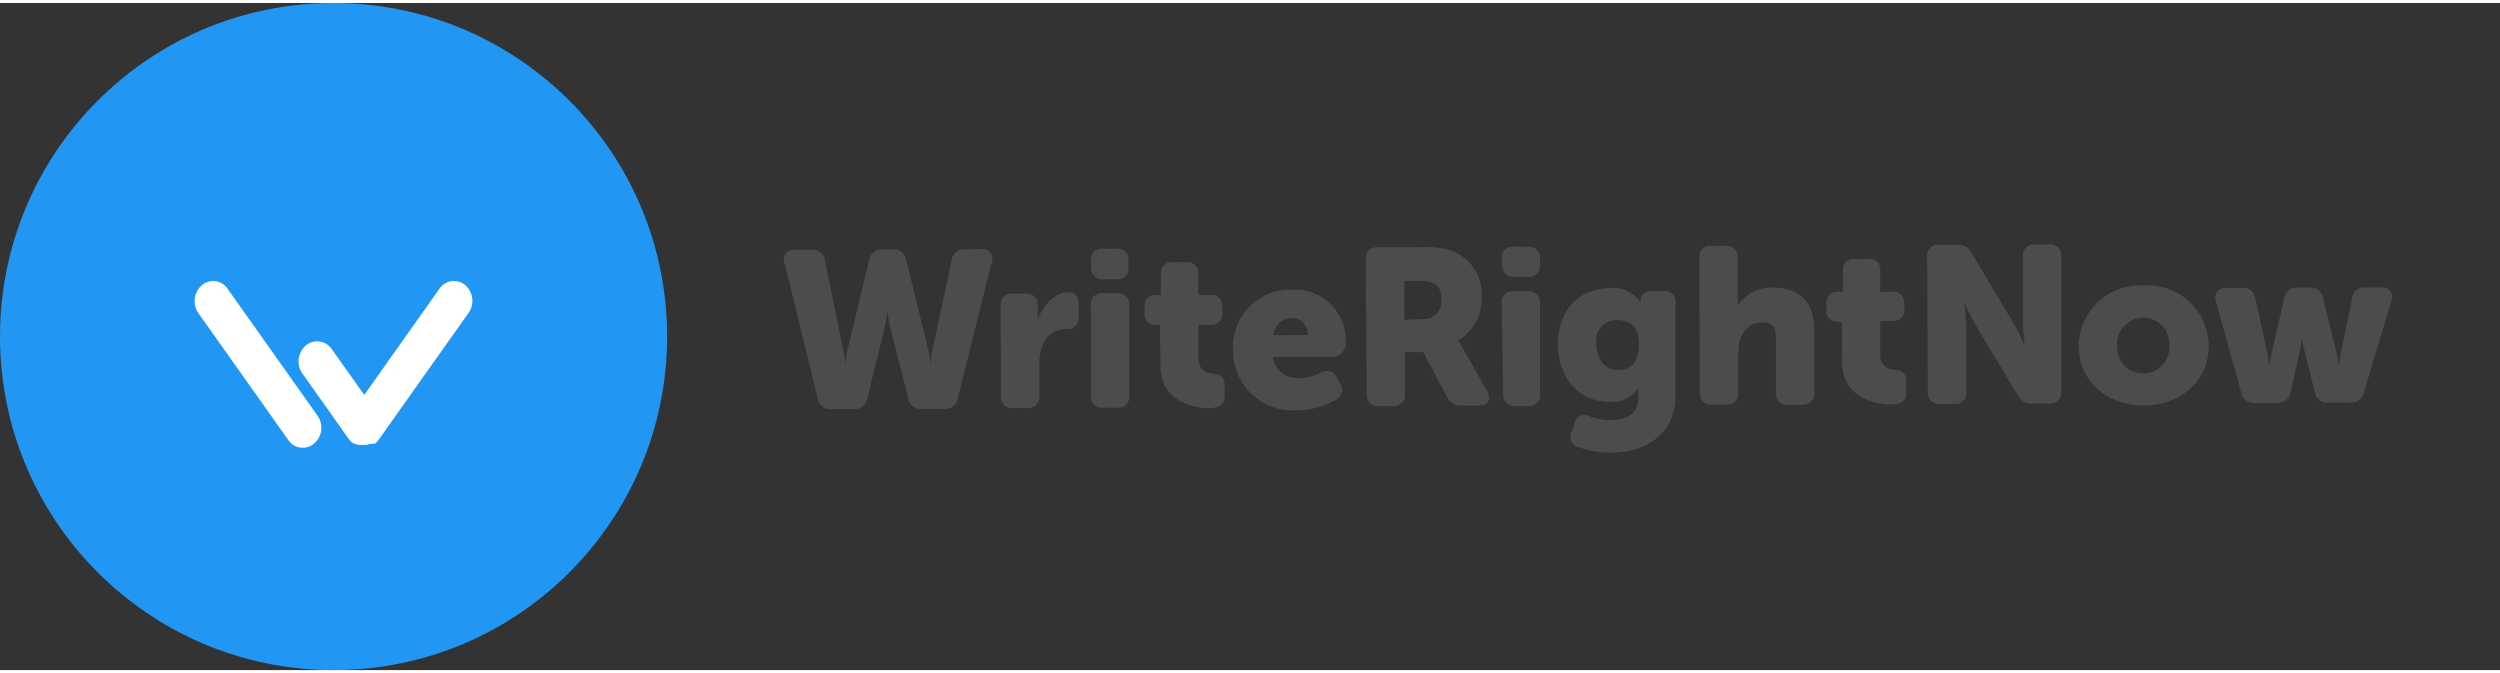 <?xml version="1.0" encoding="UTF-8" standalone="no"?>
<svg
   height="49"
   viewBox="0 0 179.88 48"
   width="182"
   version="1.1"
   id="svg16"
   sodipodi:docname="WRN-logo-blue_1.svg"
   inkscape:version="1.4.2 (ebf0e940, 2025-05-08)"
   xmlns:inkscape="http://www.inkscape.org/namespaces/inkscape"
   xmlns:sodipodi="http://sodipodi.sourceforge.net/DTD/sodipodi-0.dtd"
   xmlns="http://www.w3.org/2000/svg"
   xmlns:svg="http://www.w3.org/2000/svg">
  <rect x="0" y="0" width="179.88" height="48" fill="#333333" stroke="none"/>
  <defs
     id="defs16" />
  <sodipodi:namedview
     id="namedview16"
     pagecolor="#ffffff"
     bordercolor="#000000"
     borderopacity="0.25"
     inkscape:showpageshadow="2"
     inkscape:pageopacity="0.0"
     inkscape:pagecheckerboard="0"
     inkscape:deskcolor="#d1d1d1"
     inkscape:zoom="3.7004175"
     inkscape:cx="102.28576"
     inkscape:cy="39.995487"
     inkscape:window-width="1440"
     inkscape:window-height="847"
     inkscape:window-x="0"
     inkscape:window-y="25"
     inkscape:window-maximized="1"
     inkscape:current-layer="svg16" />
  <g
     id="g16">
    <circle
       cx="24"
       cy="24"
       fill="#2196f3"
       r="24"
       id="circle1" />
    <path
       d="m12 12h24v24h-24z"
       fill="none"
       id="path1" />
    <path
       d="m14.27 22.31 6.47 9.13a1.25 1.25 0 0 0 1.86.26 1.5 1.5 0 0 0 .25-2l-6.47-9.13a1.25 1.25 0 0 0 -1.86-.26 1.52 1.52 0 0 0 -.25 2z"
       fill="#fff"
       id="path2" />
    <path
       d="m33.48 20.3a1.26 1.26 0 0 0 -1.86.26l-5.41 7.64-2.33-3.28a1.26 1.26 0 0 0 -1.88-.27 1.51 1.51 0 0 0 -.25 2l3.38 4.77.07.09.06.06s0 0 0 0l.08.06.09.05a1.35 1.35 0 0 0 .62.12h.12.12.11l.11-.05.49-.05.1-.09.08-.09 6.47-9.13a1.52 1.52 0 0 0 -.17-2.09z"
       fill="#fff"
       id="path3" />
    <path
       d="m 56.46,18.76 a 0.71,0.71 0 0 1 0.77,-1 h 1.13 a 0.9,0.9 0 0 1 1,0.78 l 1.3,6.37 a 6.34,6.34 0 0 1 0.15,1.2 6.15,6.15 0 0 1 0.18,-1.2 l 1.54,-6.4 a 0.92,0.92 0 0 1 1,-0.77 h 0.68 a 0.9,0.9 0 0 1 1,0.76 l 1.56,6.38 a 6.49,6.49 0 0 1 0.2,1.2 6.87,6.87 0 0 1 0.14,-1.2 l 1.37,-6.39 a 0.89,0.89 0 0 1 1,-0.77 h 1.09 a 0.71,0.71 0 0 1 0.77,1 l -2.42,9.73 a 0.91,0.91 0 0 1 -1,0.76 h -1.57 a 0.9,0.9 0 0 1 -1,-0.76 l -1.27,-5 a 9.74,9.74 0 0 1 -0.23,-1.35 10.59,10.59 0 0 1 -0.22,1.35 l -1.23,5 a 0.91,0.91 0 0 1 -1,0.78 h -1.56 a 0.91,0.91 0 0 1 -1,-0.76 z"
       id="path4"
       style="fill:#4c4c4c" />
    <path
       d="m 72,21.8 a 0.79,0.79 0 0 1 0.88,-0.89 h 0.89 a 0.79,0.79 0 0 1 0.89,0.88 v 0.51 a 4.63,4.63 0 0 1 0,0.51 c 0.27,-0.85 1.15,-2 2.19,-2 0.56,0 0.75,0.3 0.75,0.87 v 0.9 a 0.78,0.78 0 0 1 -0.88,0.88 c -1.31,0 -1.95,1.13 -1.94,2.48 v 2.32 a 0.79,0.79 0 0 1 -0.88,0.88 h -1 a 0.79,0.79 0 0 1 -0.88,-0.88 z"
       id="path5"
       style="fill:#4c4c4c" />
    <path
       d="m 78.49,21.77 a 0.79,0.79 0 0 1 0.88,-0.89 h 1 a 0.79,0.79 0 0 1 0.88,0.88 v 6.48 a 0.78,0.78 0 0 1 -0.88,0.88 h -1 a 0.79,0.79 0 0 1 -0.88,-0.88 z m 0,-2.8 v -0.4 a 0.79,0.79 0 0 1 0.88,-0.89 h 0.94 a 0.78,0.78 0 0 1 0.88,0.88 V 19 a 0.79,0.79 0 0 1 -0.88,0.88 h -1 A 0.78,0.78 0 0 1 78.51,19 Z"
       id="path6"
       style="fill:#4c4c4c" />
    <path
       d="M 83.46,23.17 H 83.22 A 0.78,0.78 0 0 1 82.35,22.3 v -0.4 a 0.78,0.78 0 0 1 0.87,-0.89 h 0.31 v -1.49 a 0.79,0.79 0 0 1 0.88,-0.88 h 0.93 a 0.79,0.79 0 0 1 0.88,0.88 V 21 h 0.85 a 0.78,0.78 0 0 1 0.88,0.87 v 0.4 a 0.79,0.79 0 0 1 -0.86,0.89 h -0.86 v 2.5 a 1,1 0 0 0 1,1 c 0.64,0.08 0.88,0.27 0.89,0.88 v 0.72 c 0,0.66 -0.4,0.88 -1.13,0.89 -1.22,0 -3.48,-0.55 -3.49,-3 z"
       id="path7"
       style="fill:#4c4c4c" />
    <path
       d="m 93,20.63 a 3.66,3.66 0 0 1 3.83,3.92 1,1 0 0 1 -0.93,0.92 h -4.34 a 1.84,1.84 0 0 0 1.93,1.53 3.36,3.36 0 0 0 1.5,-0.39 c 0.53,-0.24 0.92,-0.18 1.19,0.33 l 0.23,0.42 a 0.81,0.81 0 0 1 -0.3,1.2 5.8,5.8 0 0 1 -2.83,0.75 A 4.28,4.28 0 0 1 88.73,25 4.1,4.1 0 0 1 93,20.63 Z m 1.09,3.26 a 1.14,1.14 0 0 0 -1.15,-1.22 1.35,1.35 0 0 0 -1.32,1.24 z"
       id="path8"
       style="fill:#4c4c4c" />
    <path
       d="m 98.267,18.46 a 0.79,0.79 0 0 1 0.88,-0.88 h 3.1 a 5.86,5.86 0 0 1 2.23,0.26 3.33,3.33 0 0 1 2.13,3.32 3.5,3.5 0 0 1 -1.7,3.13 6.62,6.62 0 0 1 0.43,0.69 l 1.65,2.93 c 0.35,0.61 0.08,1.06 -0.61,1.06 h -1.21 a 1.11,1.11 0 0 1 -1.05,-0.62 l -1.71,-3.23 h -1.31 v 3 a 0.78,0.78 0 0 1 -0.87,0.88 h -1 a 0.8,0.8 0 0 1 -0.89,-0.88 z m 4,4.29 a 1.31,1.31 0 0 0 1.45,-1.41 c 0,-0.58 -0.15,-1 -0.68,-1.22 a 2.74,2.74 0 0 0 -0.99,-0.12 h -1 v 2.79 z"
       id="path9"
       style="fill:#4c4c4c" />
    <path
       d="m 108.047,21.62 a 0.78,0.78 0 0 1 0.87,-0.88 h 1 a 0.79,0.79 0 0 1 0.89,0.87 v 6.48 a 0.78,0.78 0 0 1 -0.76,0.91 h -1 a 0.79,0.79 0 0 1 -0.89,-0.87 z m 0,-2.8 v -0.4 a 0.79,0.79 0 0 1 0.88,-0.88 h 1 a 0.79,0.79 0 0 1 0.88,0.88 v 0.4 a 0.78,0.78 0 0 1 -0.88,0.88 h -0.94 a 0.78,0.78 0 0 1 -0.89,-0.88 z"
       id="path10"
       style="fill:#4c4c4c" />
    <path
       d="m 114.477,29.79 a 4.47,4.47 0 0 0 1.47,0.22 c 1,0 1.94,-0.38 1.93,-1.59 V 28 c 0,-0.1 0,-0.3 0,-0.3 a 2.2,2.2 0 0 1 -2,1 c -2.53,0 -3.77,-2 -3.78,-4.13 -0.01,-2.13 1.19,-4 3.76,-4.06 a 2.34,2.34 0 0 1 2.19,1.07 0.55,0.55 0 0 1 0,-0.16 c 0,-0.39 0.3,-0.69 0.88,-0.69 h 0.75 a 0.78,0.78 0 0 1 0.88,0.88 v 6.61 c 0,3 -2.43,4.12 -4.53,4.13 a 7,7 0 0 1 -2.45,-0.39 0.76,0.76 0 0 1 -0.48,-1.13 l 0.17,-0.48 a 0.77,0.77 0 0 1 1.21,-0.56 z m 3.45,-5.2 c 0,-1.46 -0.77,-1.77 -1.61,-1.77 a 1.45,1.45 0 0 0 -1.46,1.66 c 0,1 0.49,1.93 1.59,1.93 0.72,-0.01 1.49,-0.41 1.48,-1.82 z"
       id="path11"
       style="fill:#4c4c4c" />
    <path
       d="m 122.267,18.36 a 0.78,0.78 0 0 1 0.88,-0.88 h 1 a 0.79,0.79 0 0 1 0.88,0.88 v 2.74 0.7 a 2.82,2.82 0 0 1 2.51,-1.32 c 1.67,0 3,0.75 3,3.07 v 4.47 a 0.79,0.79 0 0 1 -0.88,0.88 h -1 a 0.78,0.78 0 0 1 -0.88,-0.88 v -3.95 c 0,-0.77 -0.31,-1.09 -0.92,-1.09 -1.2,0 -1.79,0.95 -1.78,2.22 V 28 a 0.79,0.79 0 0 1 -0.88,0.89 h -1 a 0.79,0.79 0 0 1 -0.89,-0.88 z"
       id="path12"
       style="fill:#4c4c4c" />
    <path
       d="m 132.527,22.94 h -0.24 a 0.78,0.78 0 0 1 -0.87,-0.87 v -0.4 a 0.79,0.79 0 0 1 0.88,-0.89 h 0.3 v -1.49 a 0.79,0.79 0 0 1 0.88,-0.88 h 0.93 a 0.78,0.78 0 0 1 0.88,0.88 v 1.49 h 0.85 a 0.78,0.78 0 0 1 0.88,0.87 V 22 a 0.8,0.8 0 0 1 -0.87,0.89 h -0.86 v 2.5 a 1,1 0 0 0 1,1 c 0.64,0.08 0.88,0.27 0.88,0.88 v 0.72 c 0,0.66 -0.39,0.88 -1.13,0.89 -1.22,0 -3.48,-0.55 -3.49,-3 z"
       id="path13"
       style="fill:#4c4c4c" />
    <path
       d="m 138.663,18.27 a 0.79,0.79 0 0 1 0.88,-0.88 h 1.25 a 1.11,1.11 0 0 1 1.06,0.59 l 2.83,4.74 a 18.48,18.48 0 0 1 1,1.95 c 0,0 -0.13,-1.23 -0.13,-1.95 v -4.47 a 0.79,0.79 0 0 1 0.88,-0.88 h 1 a 0.79,0.79 0 0 1 0.88,0.88 v 9.68 a 0.79,0.79 0 0 1 -0.87,0.89 h -1.25 a 1.09,1.09 0 0 1 -1,-0.58 l -2.85,-4.73 a 20.9,20.9 0 0 1 -1,-1.95 c 0,0 0.13,1.23 0.14,1.95 v 4.45 a 0.79,0.79 0 0 1 -0.88,0.89 h -1 a 0.79,0.79 0 0 1 -0.89,-0.87 z"
       id="path14"
       style="fill:#4c4c4c" />
    <path
       d="m 154.213,20.33 a 4.39,4.39 0 0 1 4.71,4.32 c 0,2.58 -2.06,4.3 -4.66,4.31 -2.6,0.01 -4.68,-1.69 -4.69,-4.27 a 4.38,4.38 0 0 1 4.64,-4.36 z m 0,6.33 a 1.88,1.88 0 0 0 1.87,-2 1.88,1.88 0 1 0 -3.75,0 1.87,1.87 0 0 0 1.92,2 z"
       id="path15"
       style="fill:#4c4c4c" />
    <path
       d="m 159.443,21.5 c -0.16,-0.61 0.13,-1 0.75,-1 h 1.09 a 0.87,0.87 0 0 1 1,0.78 l 0.89,4.07 a 5.7,5.7 0 0 1 0.1,0.87 5.91,5.91 0 0 1 0.14,-0.87 l 0.94,-4.1 a 0.89,0.89 0 0 1 1,-0.77 h 0.8 a 0.89,0.89 0 0 1 1,0.77 l 1,4.09 a 5.17,5.17 0 0 1 0.13,0.87 6.62,6.62 0 0 1 0.11,-0.87 l 0.85,-4.08 a 0.88,0.88 0 0 1 1,-0.79 h 1.05 a 0.71,0.71 0 0 1 0.76,1 l -1.96,6.53 a 0.91,0.91 0 0 1 -1,0.75 h -1.54 a 0.91,0.91 0 0 1 -1,-0.76 l -0.75,-3 a 8.18,8.18 0 0 1 -0.16,-0.88 8.18,8.18 0 0 1 -0.16,0.88 l -0.66,3.01 a 0.92,0.92 0 0 1 -1,0.77 h -1.56 a 0.9,0.9 0 0 1 -1,-0.74 z"
       id="path16"
       style="fill:#4c4c4c" />
  </g>
</svg>
